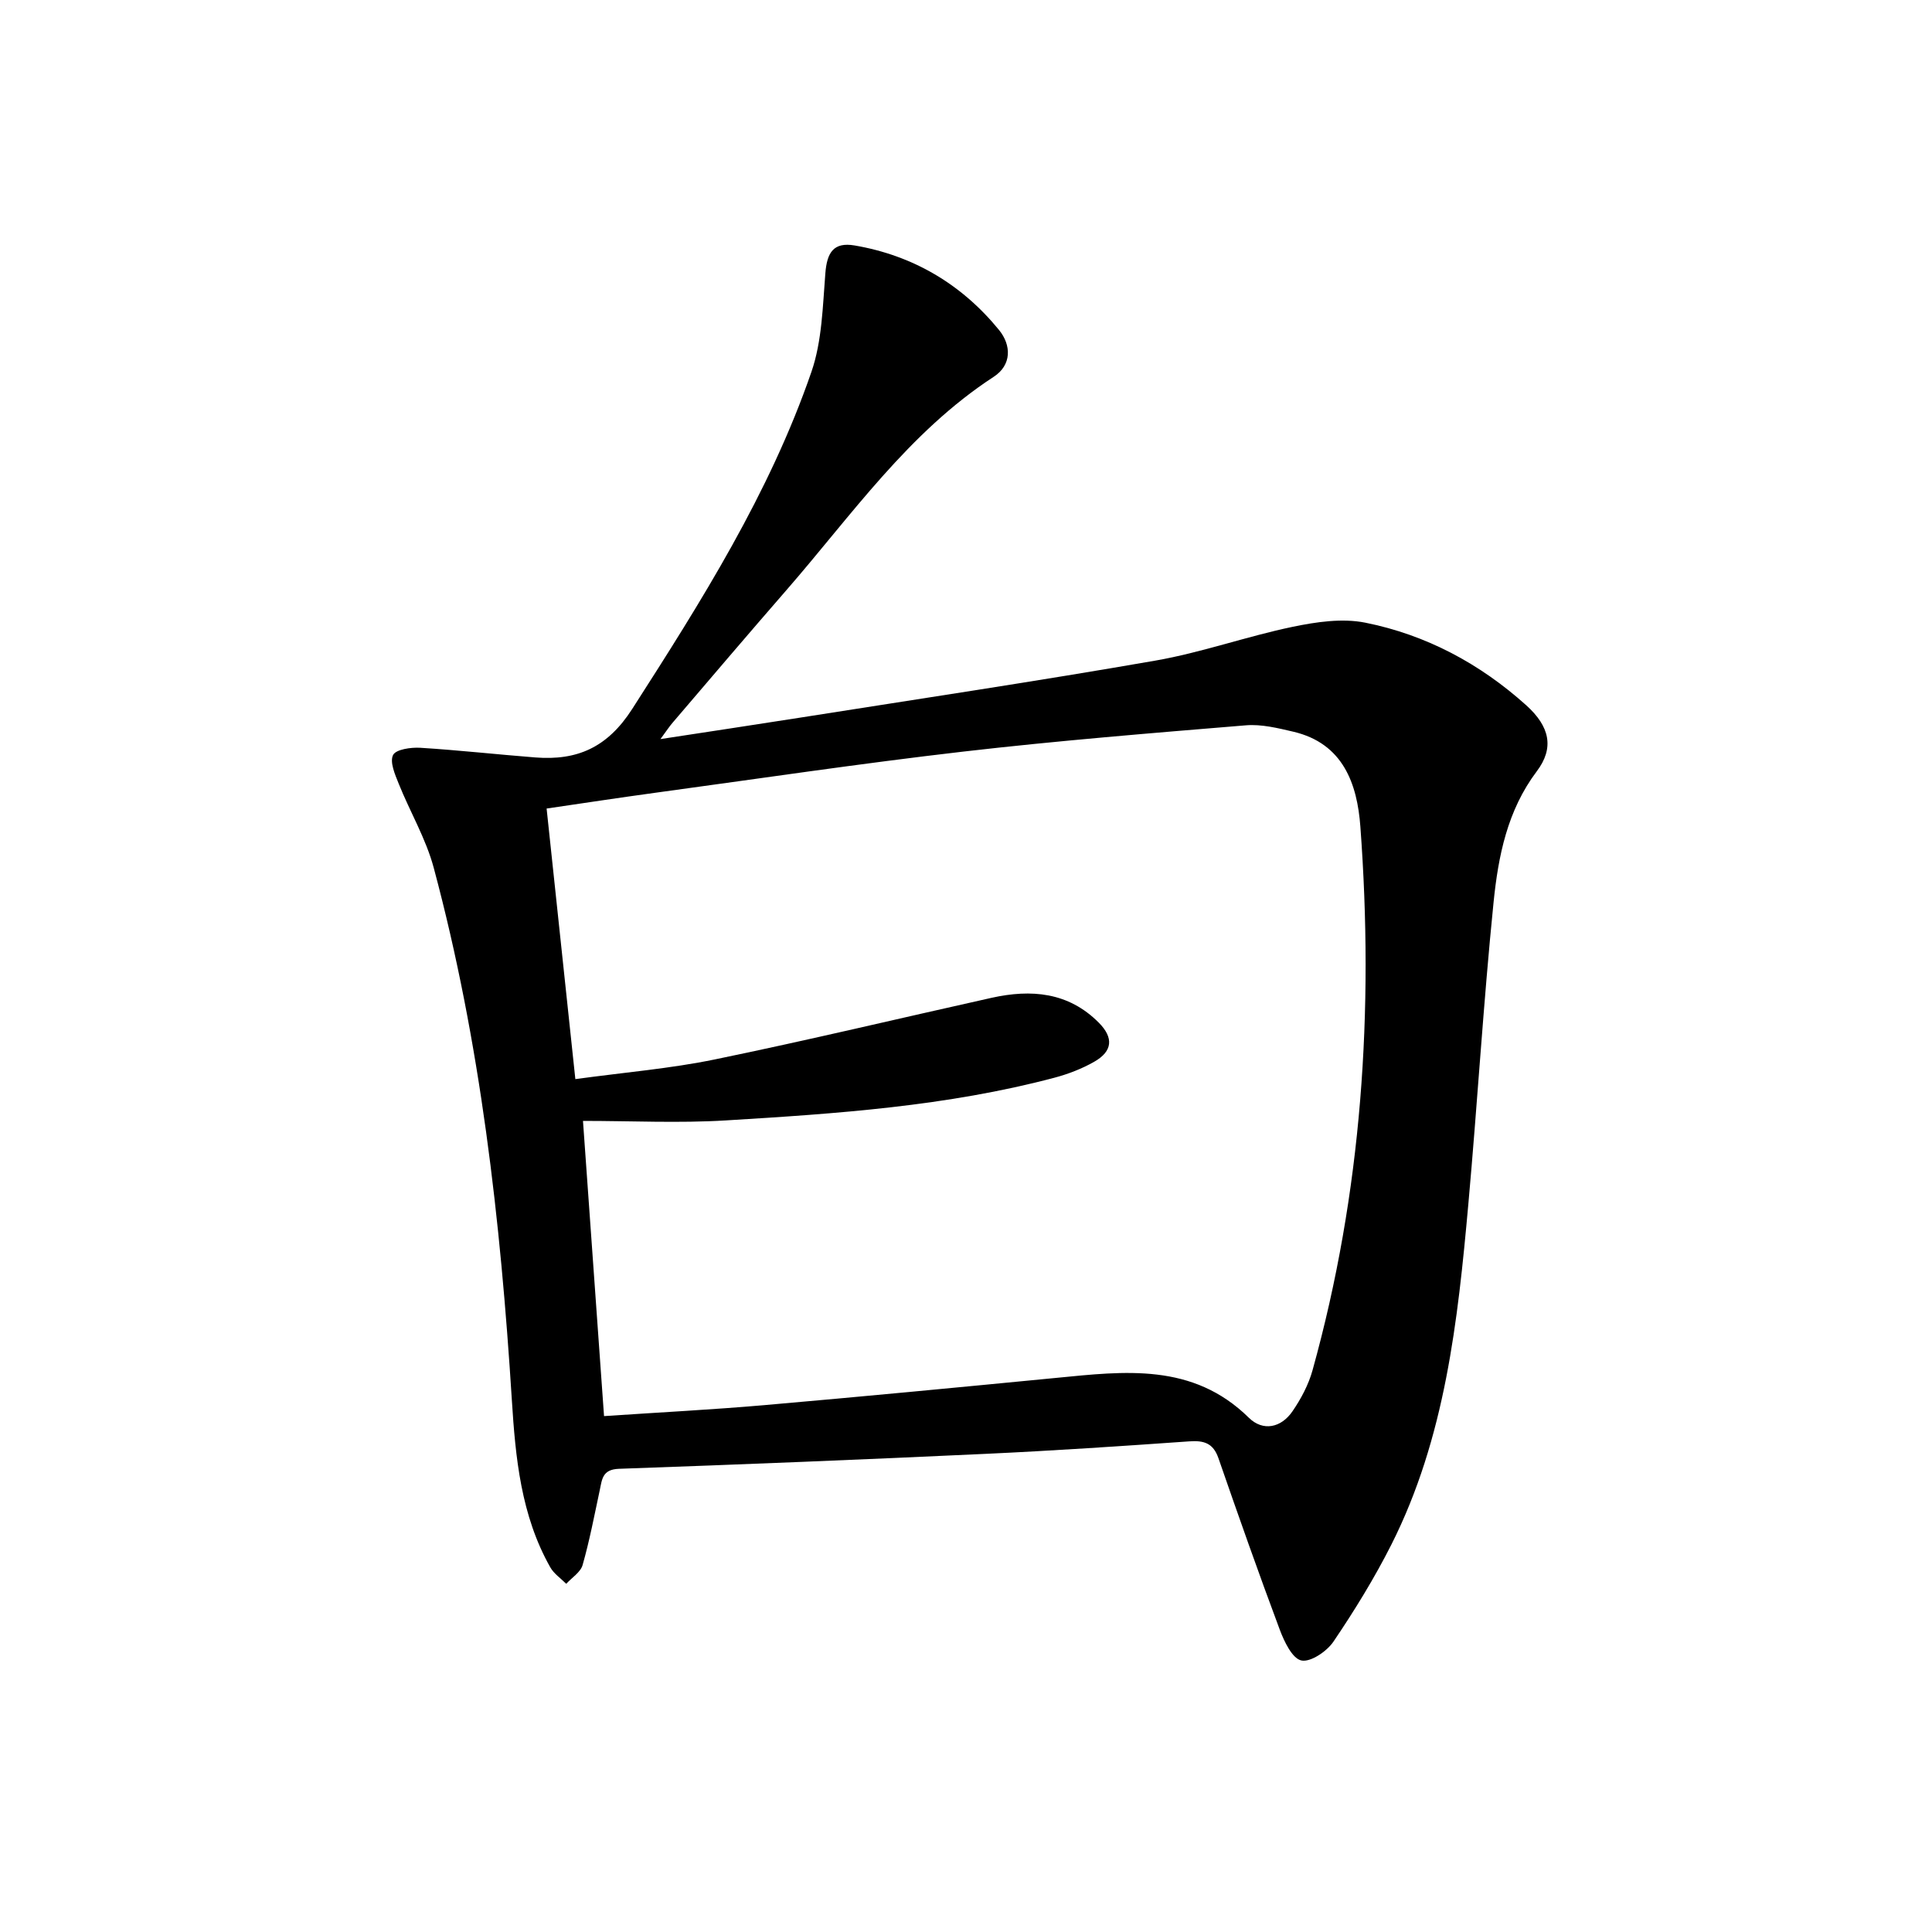 <svg enable-background="new 0 0 400 400" viewBox="0 0 400 400" xmlns="http://www.w3.org/2000/svg"><path d="m136.74 153.02c10.21-1.57 19.47-2.95 28.72-4.41 24.58-3.88 49.19-7.56 73.7-11.83 9.6-1.67 18.89-5.01 28.45-7 4.9-1.02 10.28-1.82 15.07-.86 12.59 2.52 23.74 8.49 33.31 17.1 4.92 4.43 5.81 8.86 2.19 13.66-6.11 8.1-7.98 17.57-8.95 27.1-2.11 20.82-3.35 41.72-5.23 62.56-2.18 24.19-4.78 48.36-15.95 70.49-3.51 6.94-7.62 13.62-11.98 20.06-1.37 2.02-4.76 4.31-6.65 3.89-1.88-.42-3.53-3.9-4.45-6.35-4.41-11.78-8.59-23.65-12.71-35.54-1.09-3.13-3.02-3.69-6.06-3.47-14.08.99-28.18 1.94-42.28 2.59-25.25 1.18-50.5 2.2-75.77 3.09-3.44.12-3.5 2.16-3.98 4.44-1.11 5.18-2.1 10.4-3.55 15.49-.43 1.49-2.22 2.6-3.39 3.88-1.12-1.13-2.56-2.09-3.31-3.43-6.07-10.75-7.2-22.7-7.95-34.66-2.34-37.17-6.49-74.08-16.17-110.15-1.61-6.02-4.91-11.57-7.25-17.41-.77-1.91-1.89-4.49-1.17-5.94.58-1.17 3.7-1.62 5.63-1.5 7.95.49 15.87 1.38 23.81 2 8.67.68 14.94-2.04 20.08-10.05 14.3-22.29 28.42-44.62 37.1-69.79 2.2-6.38 2.33-13.55 2.88-20.4.34-4.32 1.71-6.5 6.06-5.76 12.09 2.07 22.15 8.01 29.89 17.49 2.58 3.16 2.66 7.25-1.09 9.7-17.68 11.53-29.46 28.72-42.98 44.24-7.87 9.04-15.63 18.17-23.42 27.28-.73.83-1.34 1.78-2.6 3.49zm-11.68 140.17c11.53-.78 22.31-1.33 33.06-2.26 20.19-1.76 40.36-3.69 60.53-5.65 14.16-1.38 28.28-3.19 39.9 8.24 2.94 2.89 6.71 2.1 9.06-1.35 1.76-2.57 3.3-5.47 4.13-8.45 10.26-36.9 12.73-74.54 9.91-112.57-.65-8.82-3.54-17.24-13.89-19.66-3.21-.75-6.6-1.59-9.82-1.32-19.52 1.61-39.05 3.19-58.5 5.44-21.27 2.46-42.46 5.62-63.67 8.51-7.48 1.02-14.95 2.16-22.6 3.28 2.01 18.92 3.95 37.16 5.95 56.02 10.21-1.4 19.67-2.18 28.89-4.08 19.15-3.94 38.18-8.5 57.27-12.75 8.19-1.82 15.91-1.2 22.21 5.14 3.11 3.13 2.87 5.91-.92 8.08-2.55 1.46-5.41 2.56-8.26 3.32-22.29 5.91-45.17 7.45-68.04 8.84-9.72.59-19.5.1-29.57.1 1.42 20.07 2.86 40.23 4.36 61.12z"/></svg>
